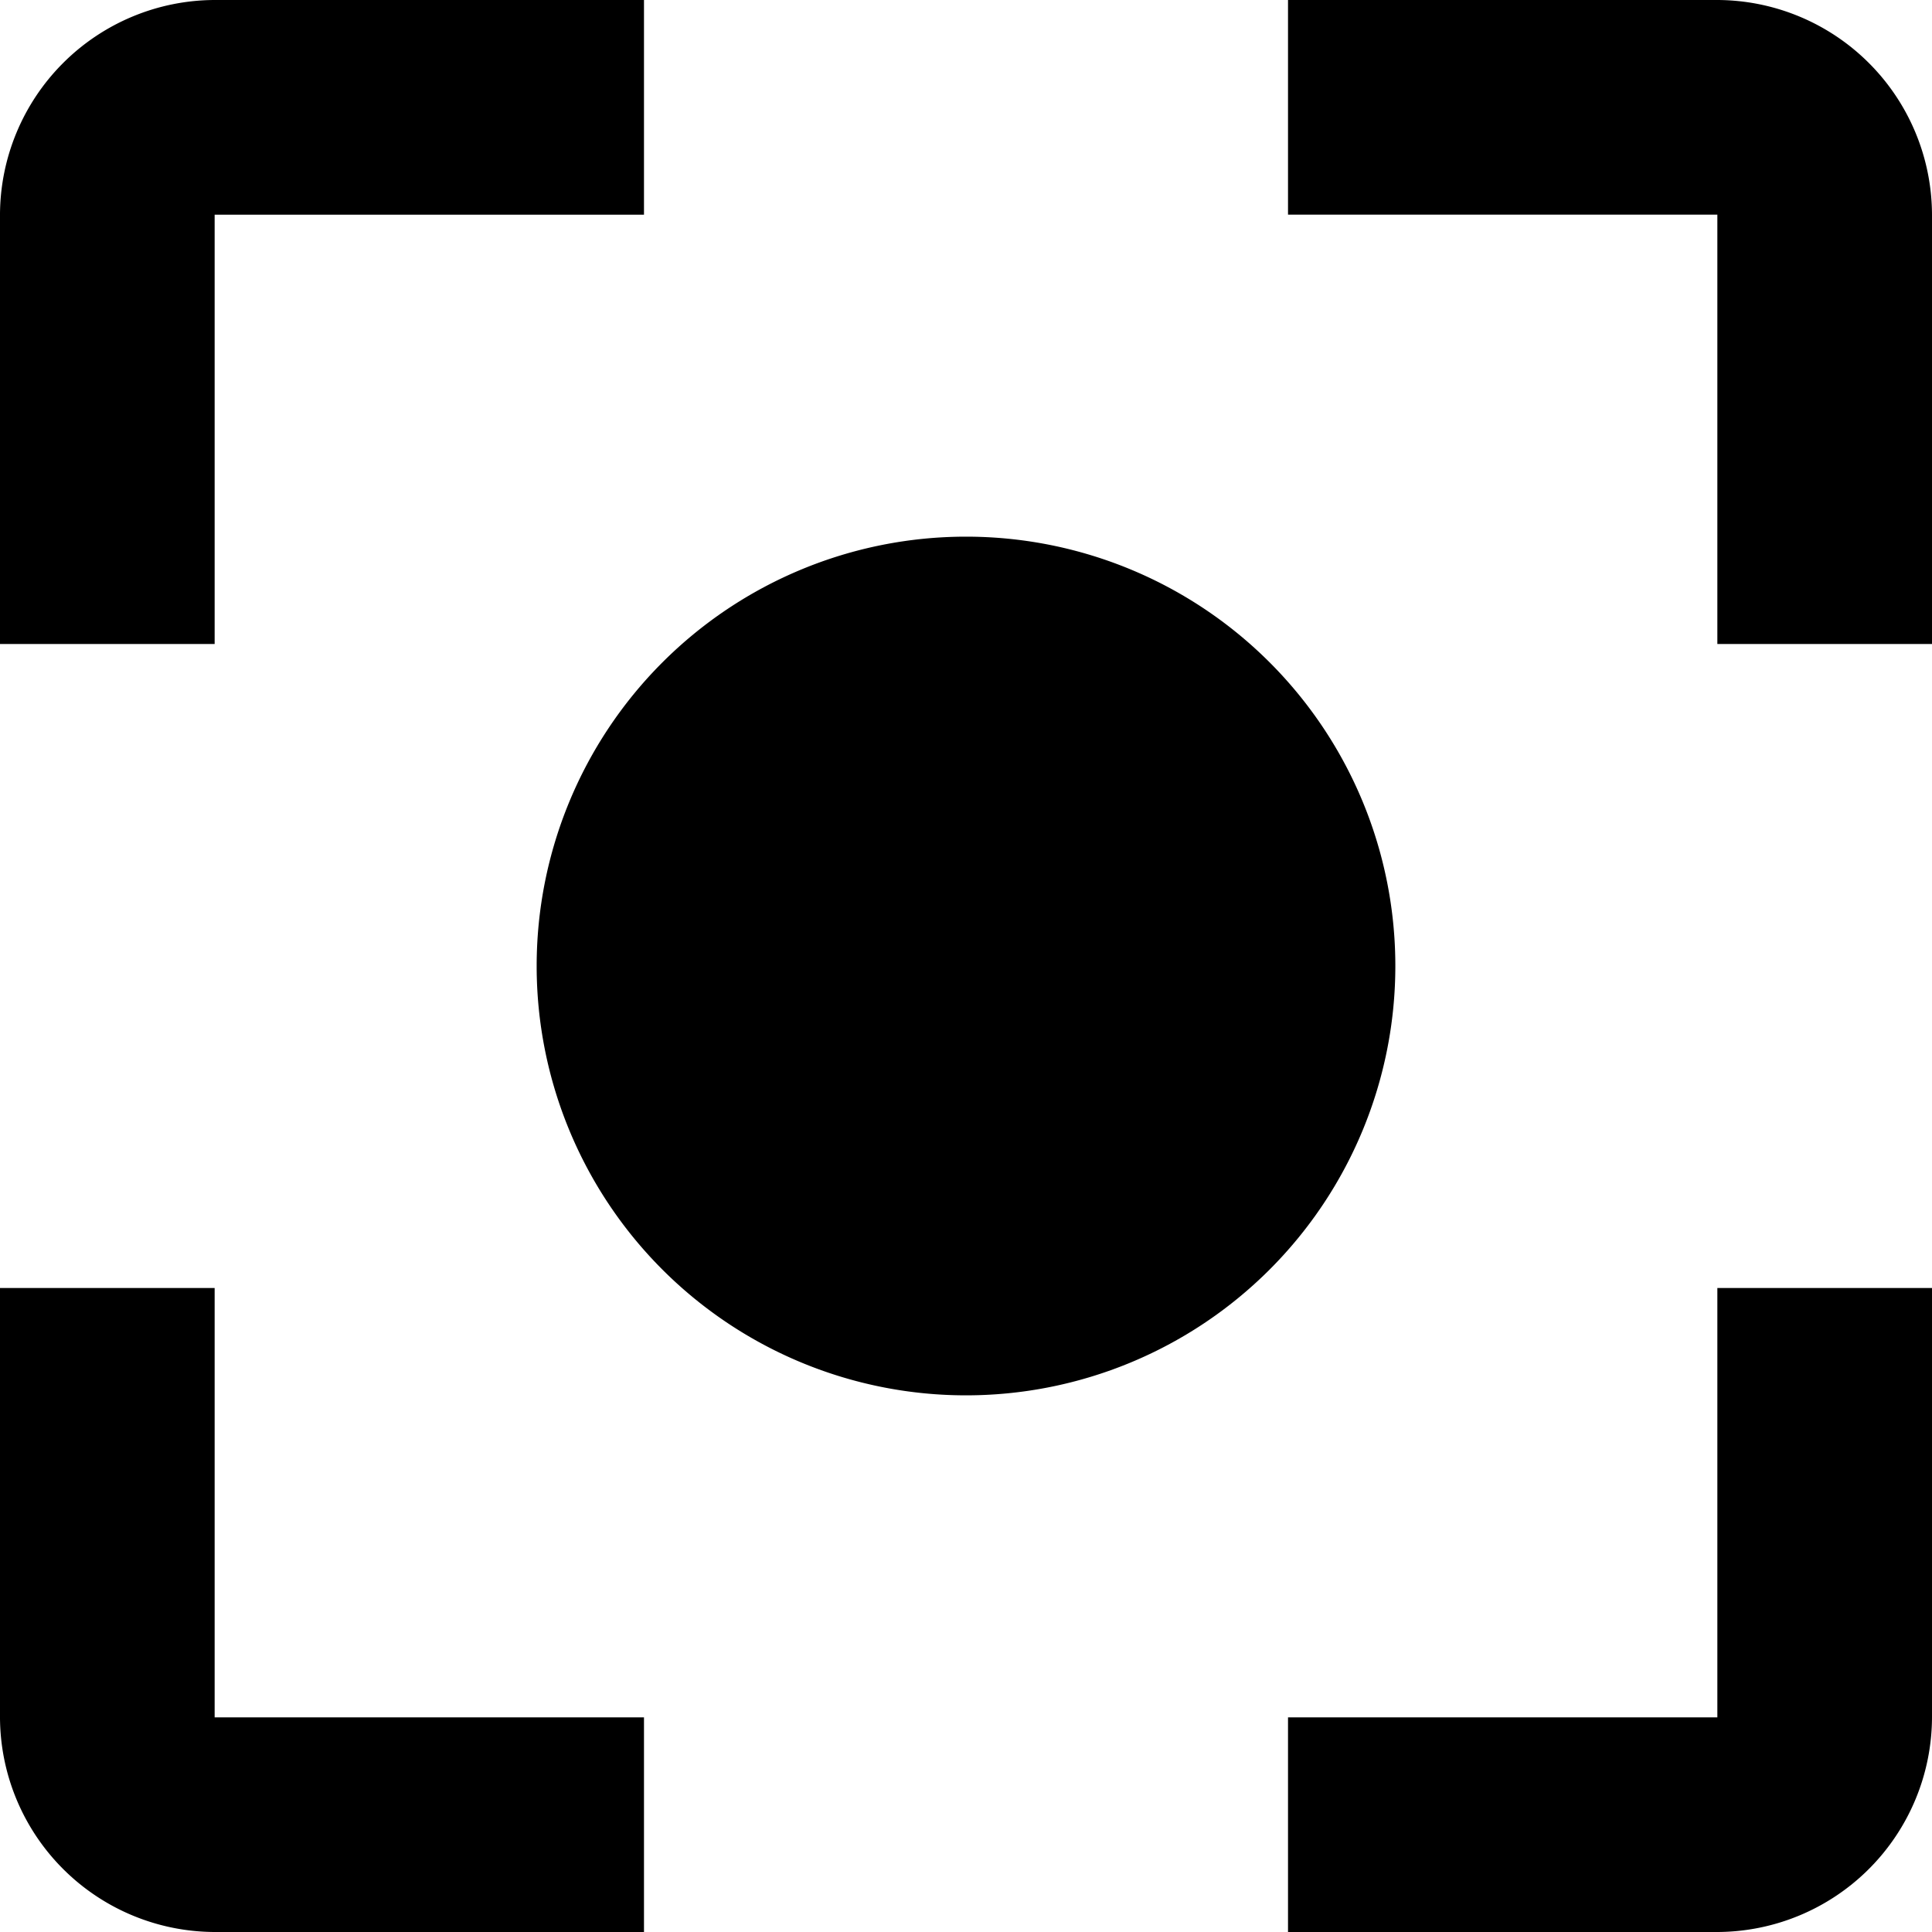 <svg xmlns="http://www.w3.org/2000/svg" width="40" height="40" viewBox="0 0 40 40">
  <path id="Icon_material-center-focus-strong" data-name="Icon material-center-focus-strong" d="M24.5,15.611A8.889,8.889,0,1,0,33.389,24.5,8.886,8.886,0,0,0,24.5,15.611ZM8.944,31.167H4.5v8.889A4.458,4.458,0,0,0,8.944,44.5h8.889V40.056H8.944Zm0-22.222h8.889V4.5H8.944A4.458,4.458,0,0,0,4.5,8.944v8.889H8.944ZM40.056,4.5H31.167V8.944h8.889v8.889H44.5V8.944A4.458,4.458,0,0,0,40.056,4.5Zm0,35.556H31.167V44.5h8.889A4.458,4.458,0,0,0,44.5,40.056V31.167H40.056Z" transform="translate(-4.5 -4.5)"/>
</svg>
